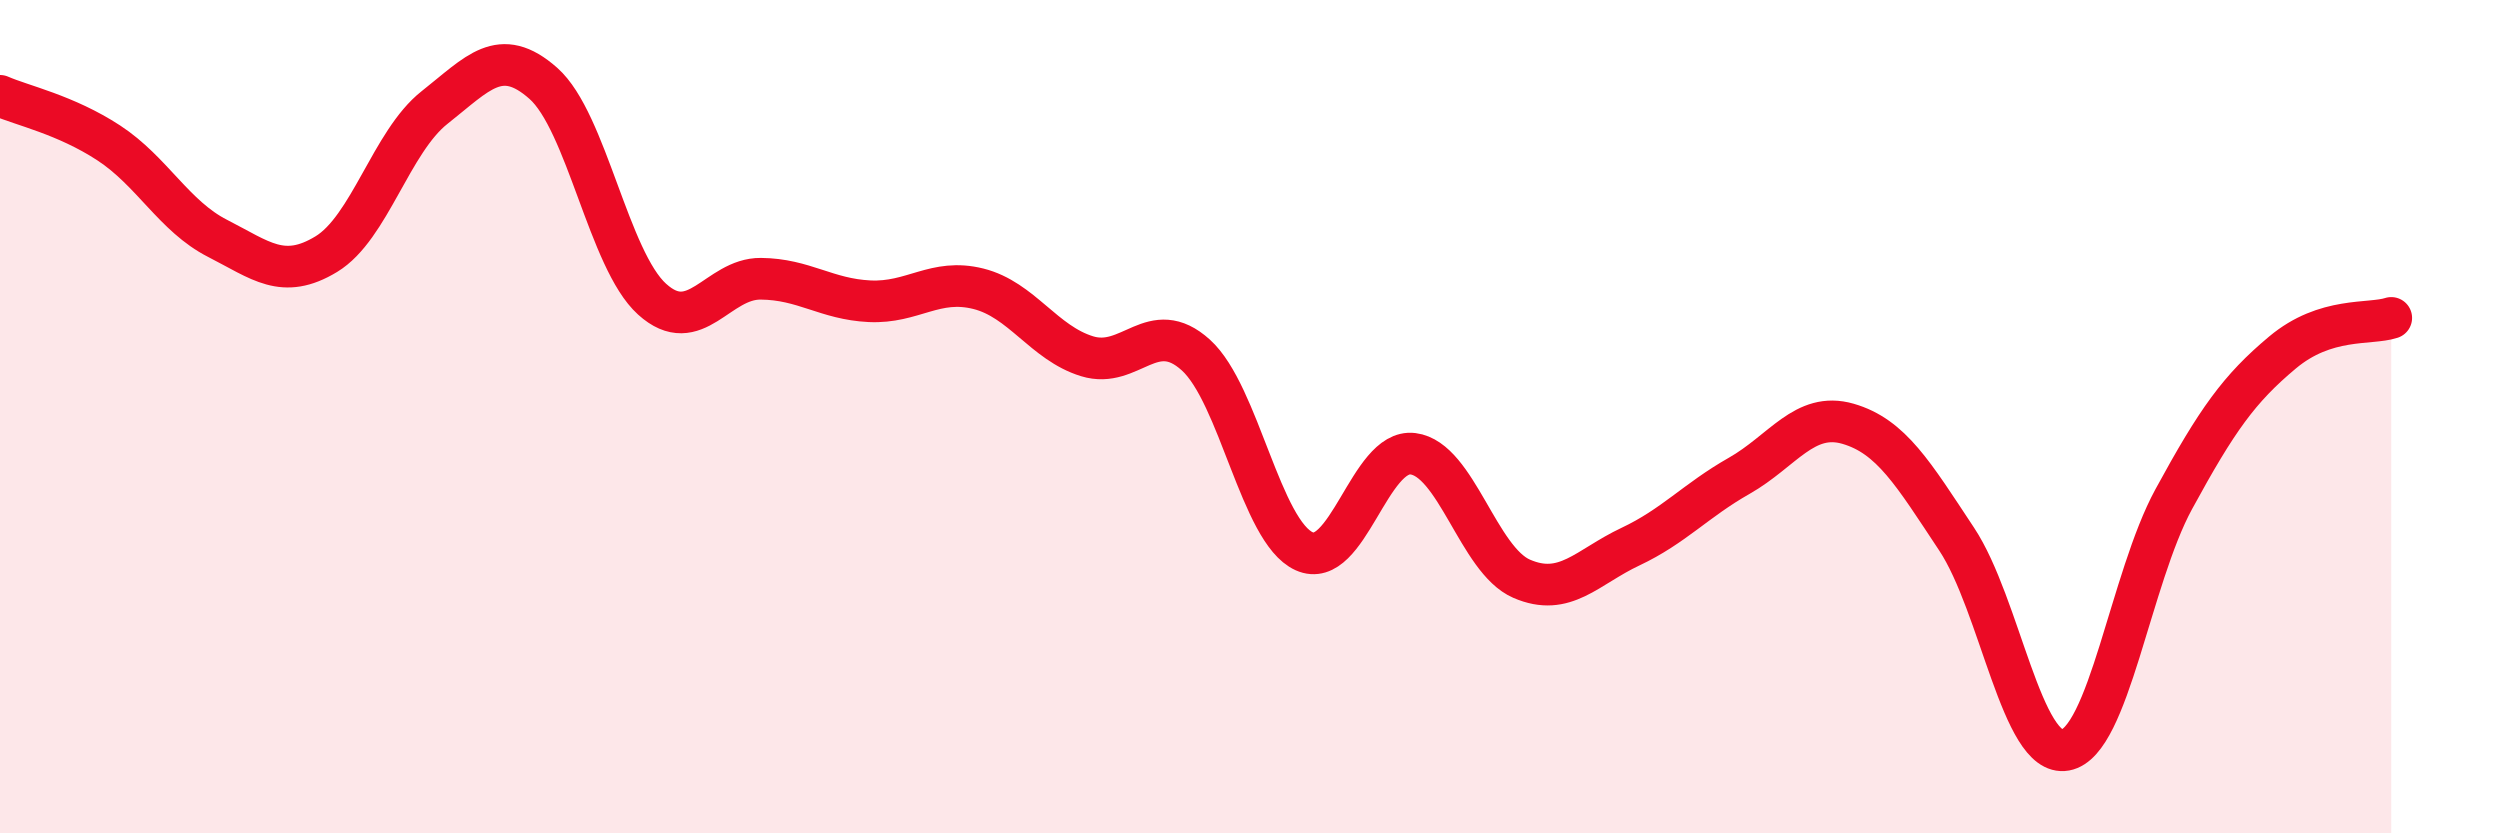 
    <svg width="60" height="20" viewBox="0 0 60 20" xmlns="http://www.w3.org/2000/svg">
      <path
        d="M 0,2.3 C 0.52,2.53 1.57,2.75 2.61,3.43 C 3.65,4.11 4.18,5.19 5.22,5.72 C 6.26,6.25 6.79,6.73 7.83,6.1 C 8.87,5.47 9.39,3.4 10.43,2.58 C 11.47,1.76 12,1.08 13.04,2 C 14.08,2.92 14.61,6.24 15.65,7.18 C 16.69,8.12 17.22,6.68 18.26,6.69 C 19.3,6.7 19.83,7.18 20.87,7.23 C 21.91,7.28 22.44,6.67 23.48,6.93 C 24.52,7.19 25.05,8.23 26.09,8.55 C 27.13,8.87 27.66,7.58 28.7,8.52 C 29.74,9.46 30.26,12.76 31.3,13.23 C 32.34,13.7 32.87,10.76 33.91,10.89 C 34.95,11.02 35.48,13.44 36.52,13.89 C 37.56,14.34 38.09,13.61 39.13,13.12 C 40.17,12.63 40.7,12.01 41.74,11.42 C 42.78,10.83 43.31,9.87 44.35,10.17 C 45.39,10.47 45.92,11.37 46.96,12.94 C 48,14.51 48.53,18.19 49.57,18 C 50.61,17.81 51.13,13.89 52.17,11.98 C 53.21,10.07 53.74,9.33 54.78,8.46 C 55.82,7.59 56.87,7.8 57.39,7.63L57.39 20L0 20Z"
        fill="#EB0A25"
        opacity="0.1"
        stroke-linecap="round"
        stroke-linejoin="round"
      />
      <path
        d="M 0,2.3 C 0.52,2.53 1.57,2.75 2.61,3.43 C 3.65,4.11 4.18,5.19 5.22,5.72 C 6.26,6.25 6.79,6.73 7.83,6.1 C 8.87,5.47 9.39,3.4 10.43,2.58 C 11.47,1.76 12,1.08 13.04,2 C 14.08,2.92 14.61,6.24 15.65,7.18 C 16.69,8.12 17.22,6.68 18.26,6.69 C 19.3,6.7 19.83,7.18 20.87,7.23 C 21.91,7.28 22.44,6.67 23.48,6.93 C 24.52,7.19 25.05,8.23 26.09,8.55 C 27.13,8.87 27.66,7.58 28.7,8.52 C 29.74,9.46 30.26,12.76 31.3,13.23 C 32.34,13.7 32.87,10.76 33.91,10.89 C 34.95,11.02 35.48,13.44 36.52,13.89 C 37.56,14.34 38.09,13.61 39.13,13.12 C 40.17,12.63 40.7,12.01 41.74,11.42 C 42.78,10.83 43.31,9.87 44.35,10.17 C 45.39,10.47 45.92,11.37 46.96,12.94 C 48,14.51 48.53,18.19 49.57,18 C 50.61,17.81 51.13,13.89 52.17,11.98 C 53.21,10.07 53.74,9.33 54.78,8.46 C 55.82,7.59 56.87,7.8 57.39,7.63"
        stroke="#EB0A25"
        stroke-width="1"
        fill="none"
        stroke-linecap="round"
        stroke-linejoin="round"
      />
    </svg>
  